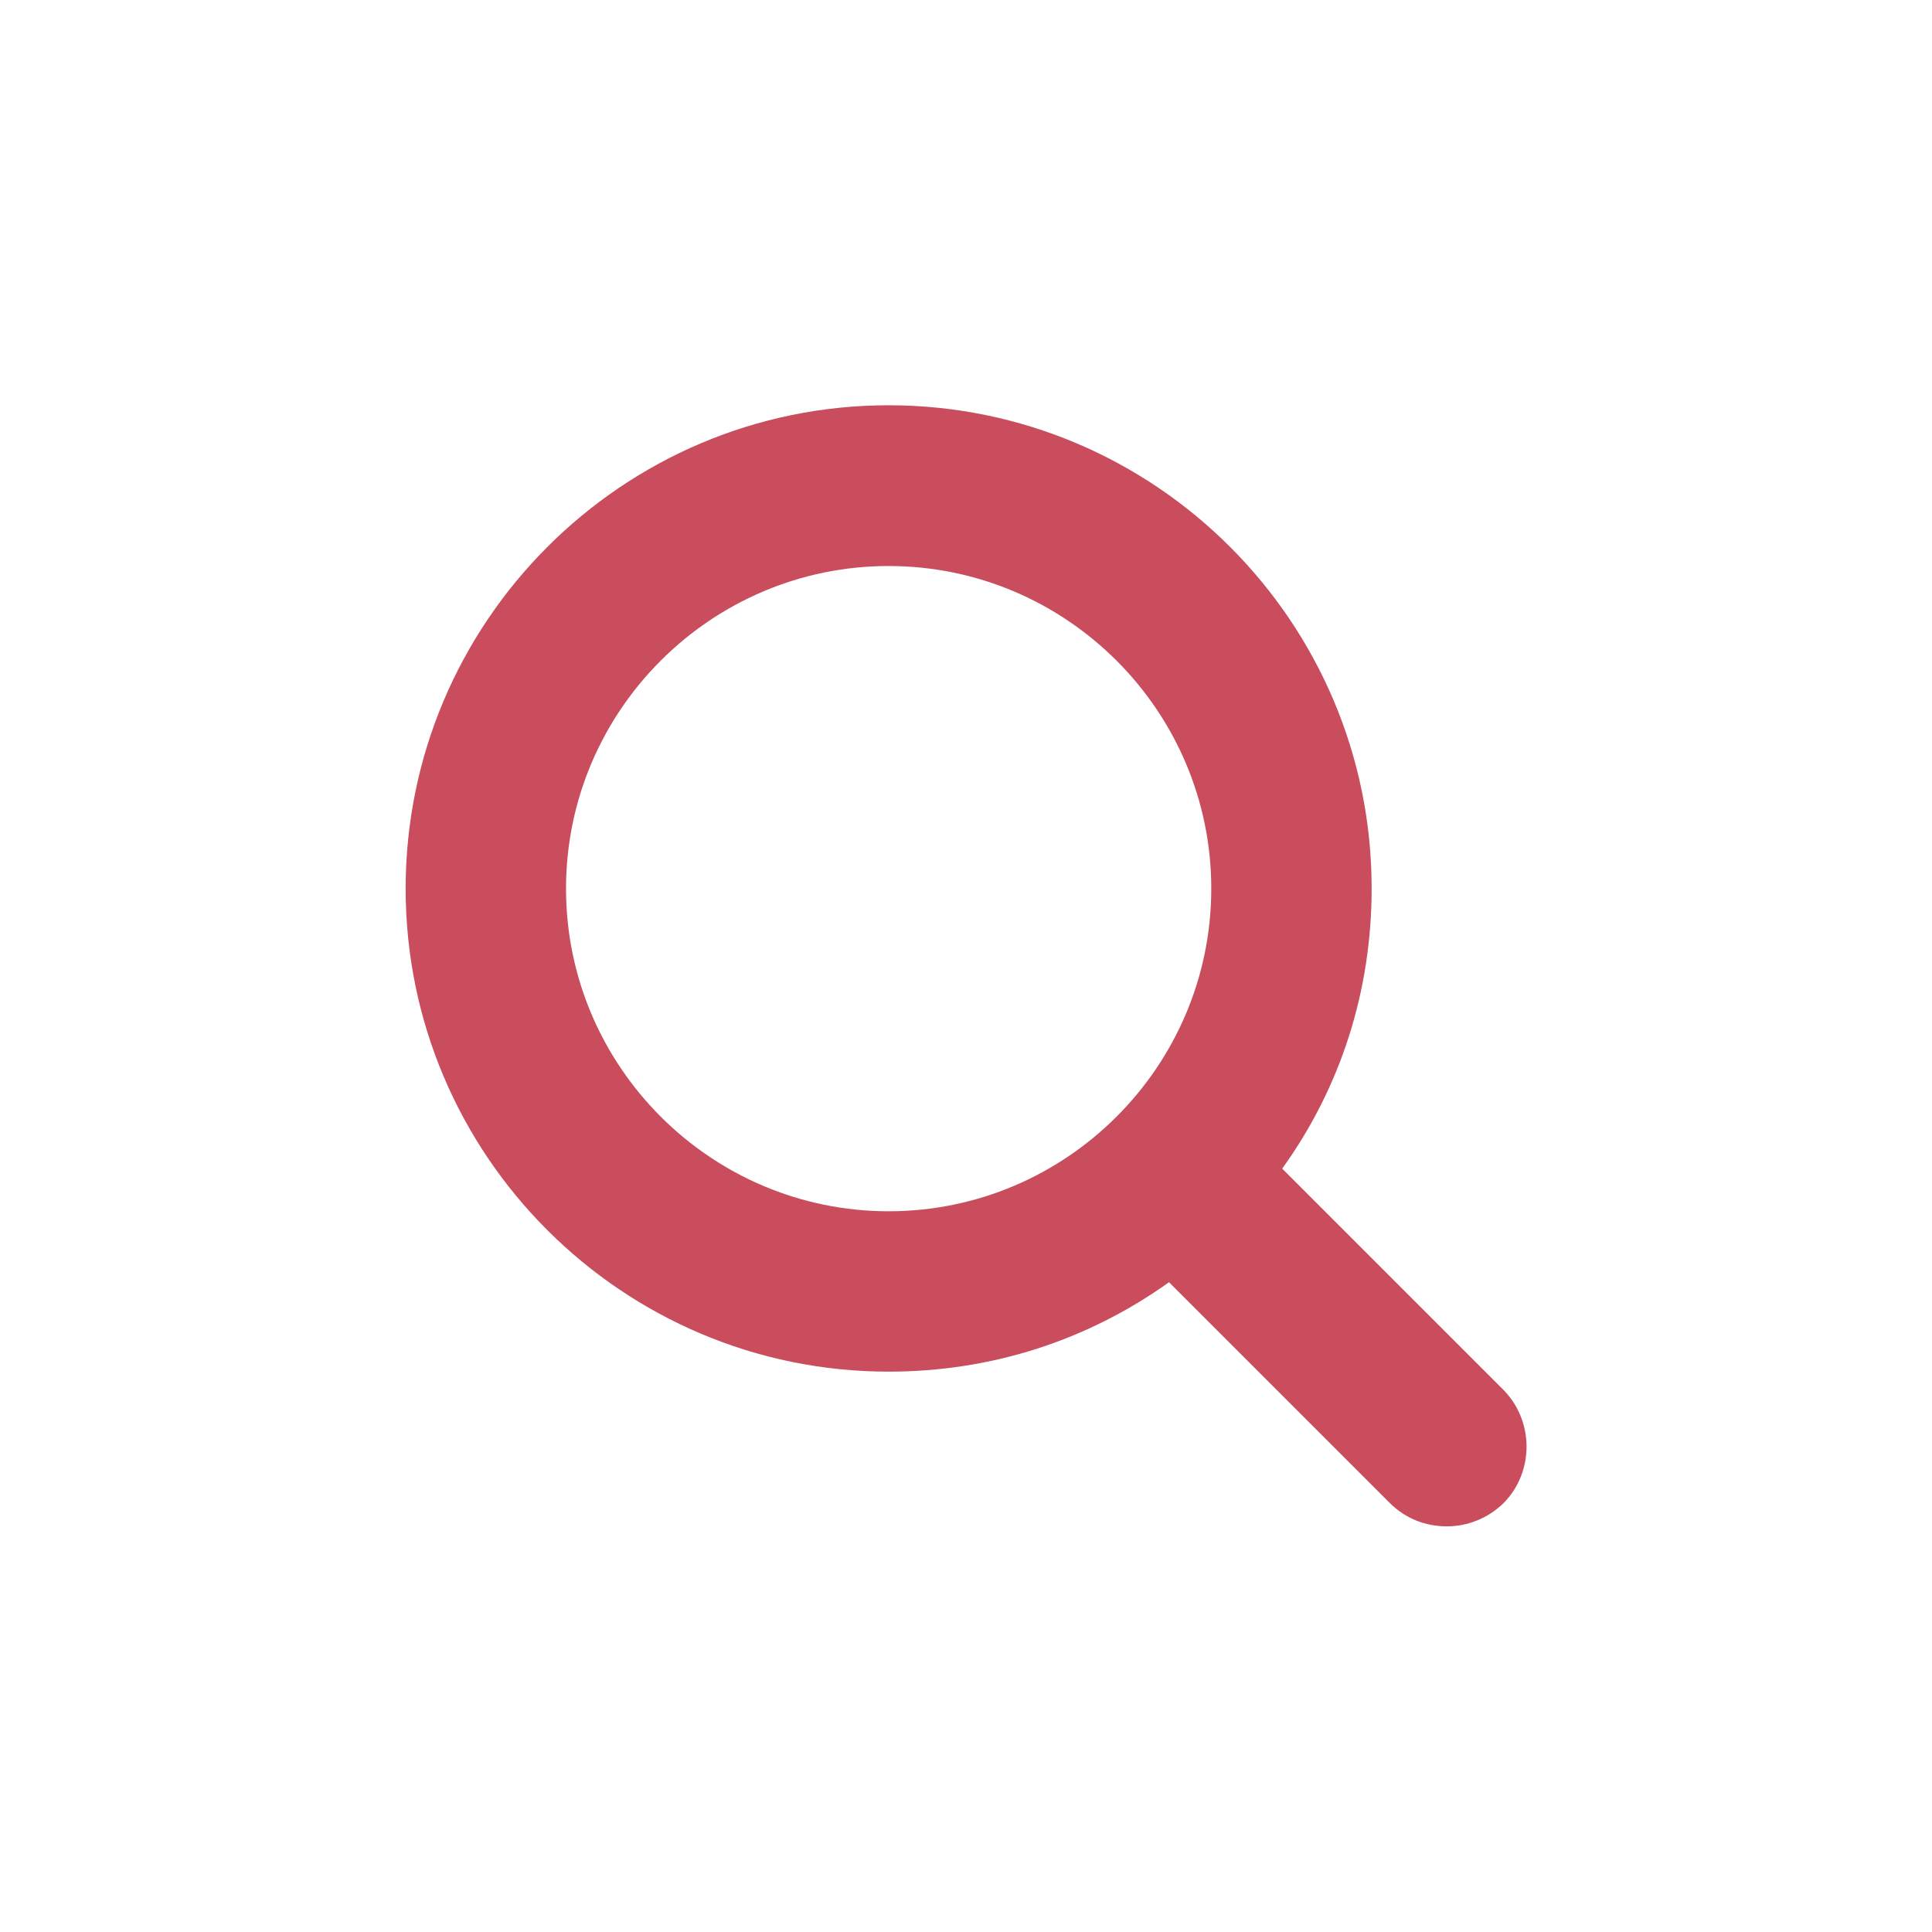 <?xml version="1.0" encoding="utf-8"?>
<!-- Generator: Adobe Illustrator 25.2.1, SVG Export Plug-In . SVG Version: 6.00 Build 0)  -->
<svg version="1.1" id="Layer_1" xmlns:svgjs="http://svgjs.com/svgjs"
	 xmlns="http://www.w3.org/2000/svg" xmlns:xlink="http://www.w3.org/1999/xlink" x="0px" y="0px" viewBox="0 0 512 512"
	 style="enable-background:new 0 0 512 512;" xml:space="preserve">
<style type="text/css">
	.st0{fill:#C94D5D;}
</style>
<path class="st0" d="M398.2,368.1l-58.4-58.4c15.6-21.7,23.7-47.2,23.7-74.3c0-70.6-57.4-128-128-128c-70.6,0-128,57.5-128,128.1
	c0,70.6,57.4,128,128,128c27.1,0,52.6-8.2,74.3-23.7l58.5,58.5c4.2,4.2,9.6,6.2,15.1,6.2c5.5,0,10.9-2.1,15.1-6.2l0.1-0.1
	C406.7,389.8,406.5,376.3,398.2,368.1z M235.5,150c47.1,0,85.5,38.4,85.5,85.5c0,47.1-38.4,85.5-85.5,85.5
	c-47.1,0-85.5-38.4-85.5-85.5C150,188.4,188.4,150,235.5,150z"/>
</svg>
